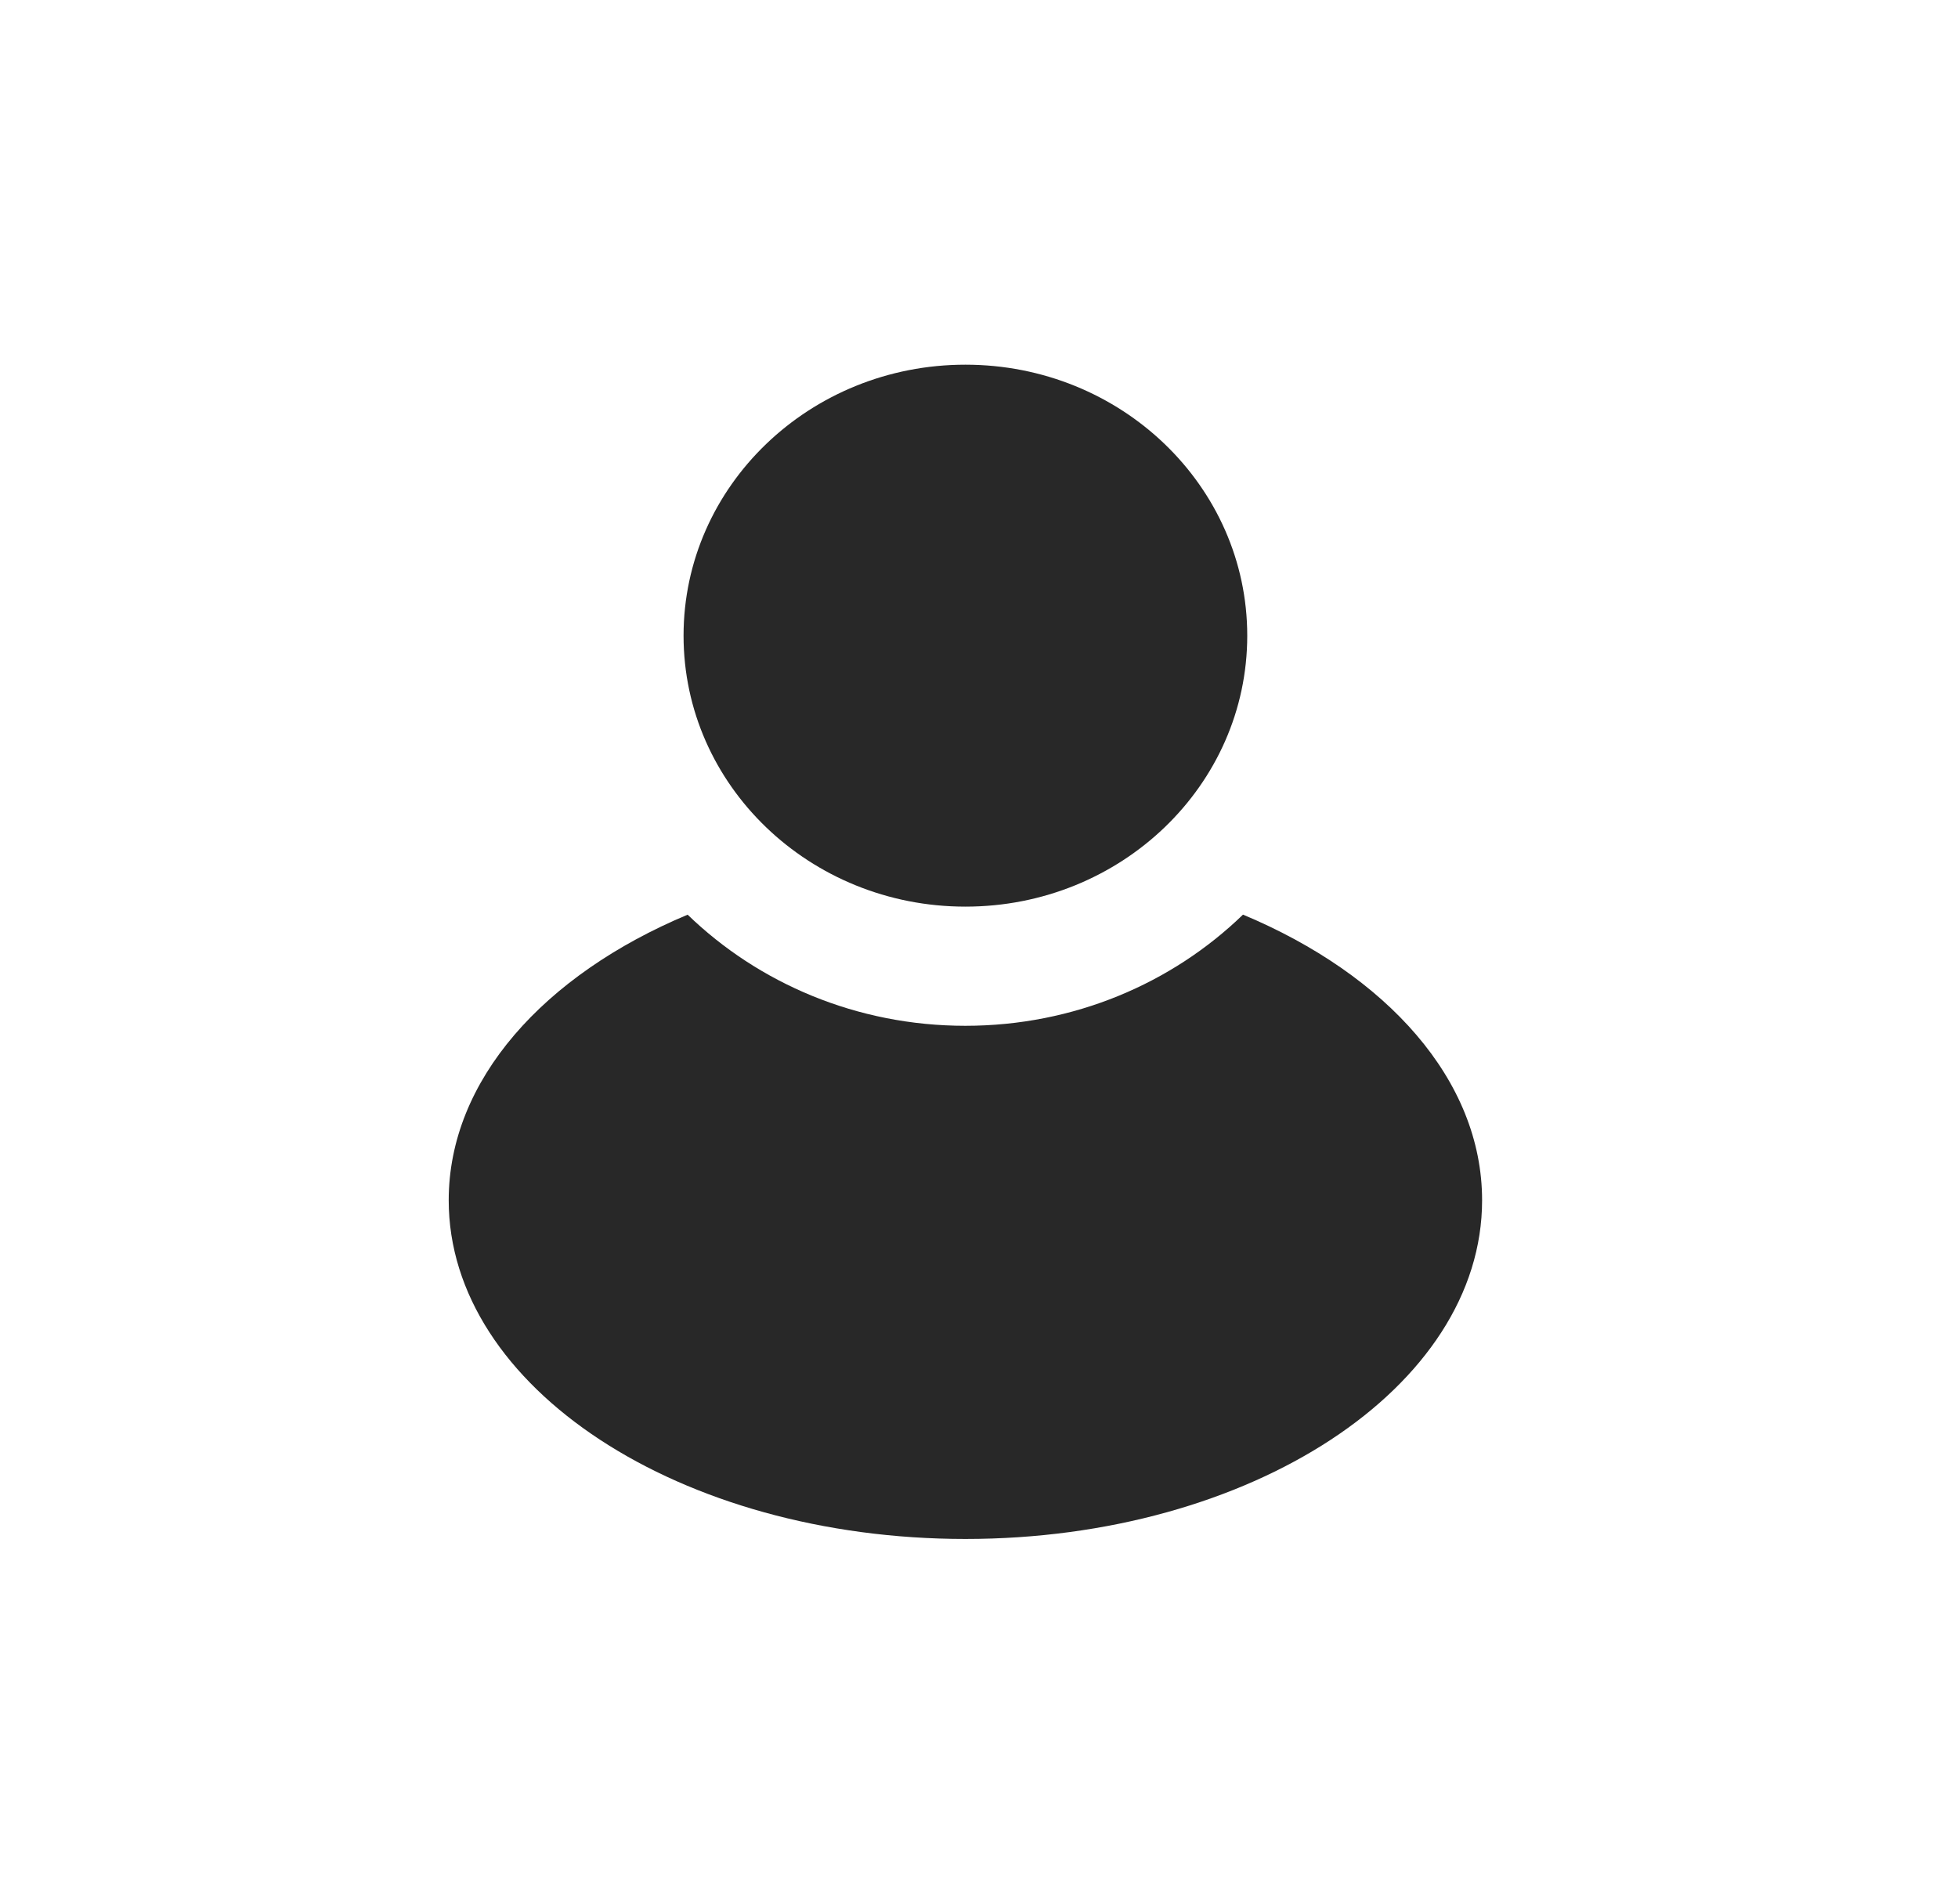 <svg width="36" height="35" viewBox="0 0 36 35" fill="none" xmlns="http://www.w3.org/2000/svg">
<rect width="35" height="35" transform="translate(0.25)"/>
<path d="M22.854 16.816C25.497 17.922 27.25 19.86 27.25 22.068C27.25 25.507 22.996 28.295 17.75 28.295C12.504 28.295 8.25 25.507 8.25 22.068C8.25 19.861 10.002 17.923 12.643 16.817C13.947 18.078 15.753 18.86 17.749 18.86C19.745 18.86 21.551 18.078 22.854 16.816Z" fill="#282828"/>
<path d="M17.75 6.705C20.612 6.705 22.932 8.936 22.932 11.687C22.932 14.439 20.612 16.669 17.75 16.669C14.888 16.669 12.568 14.439 12.568 11.687C12.568 8.936 14.888 6.705 17.75 6.705Z" fill="#282828"/>
</svg>

